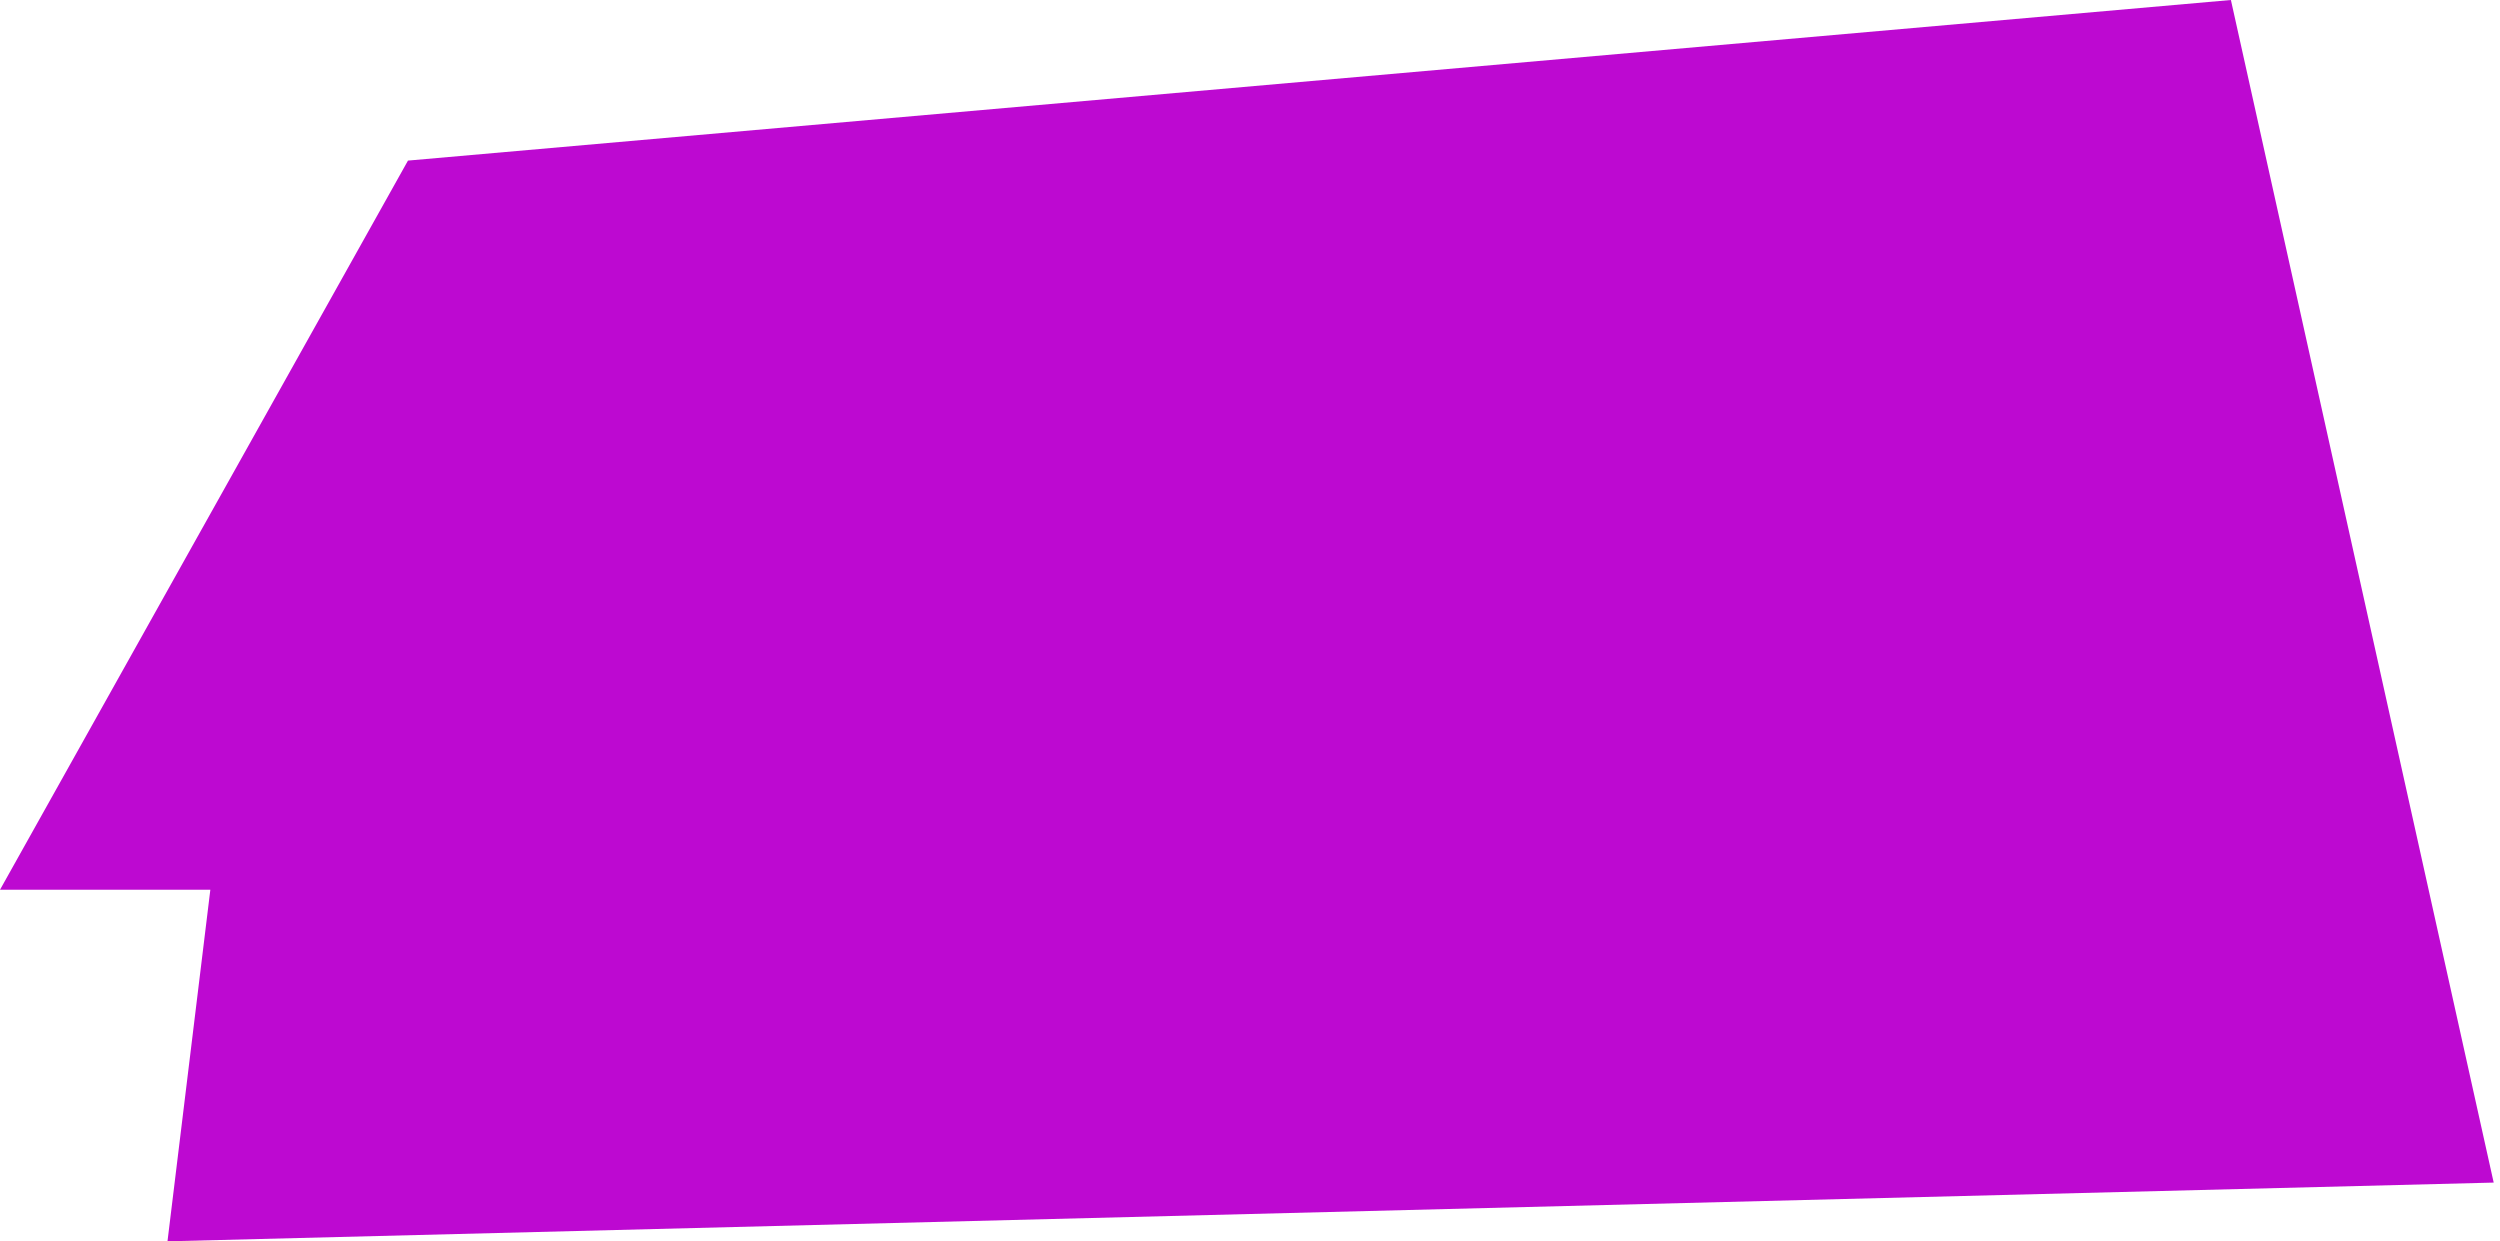 <svg width="288" height="143" viewBox="0 0 288 143" fill="none" xmlns="http://www.w3.org/2000/svg">
<path d="M0 102.499L47 18.5L257 0L287.273 136.234L19.294 143L24.231 102.499H0Z" fill="#BD09D1"/>
</svg>
